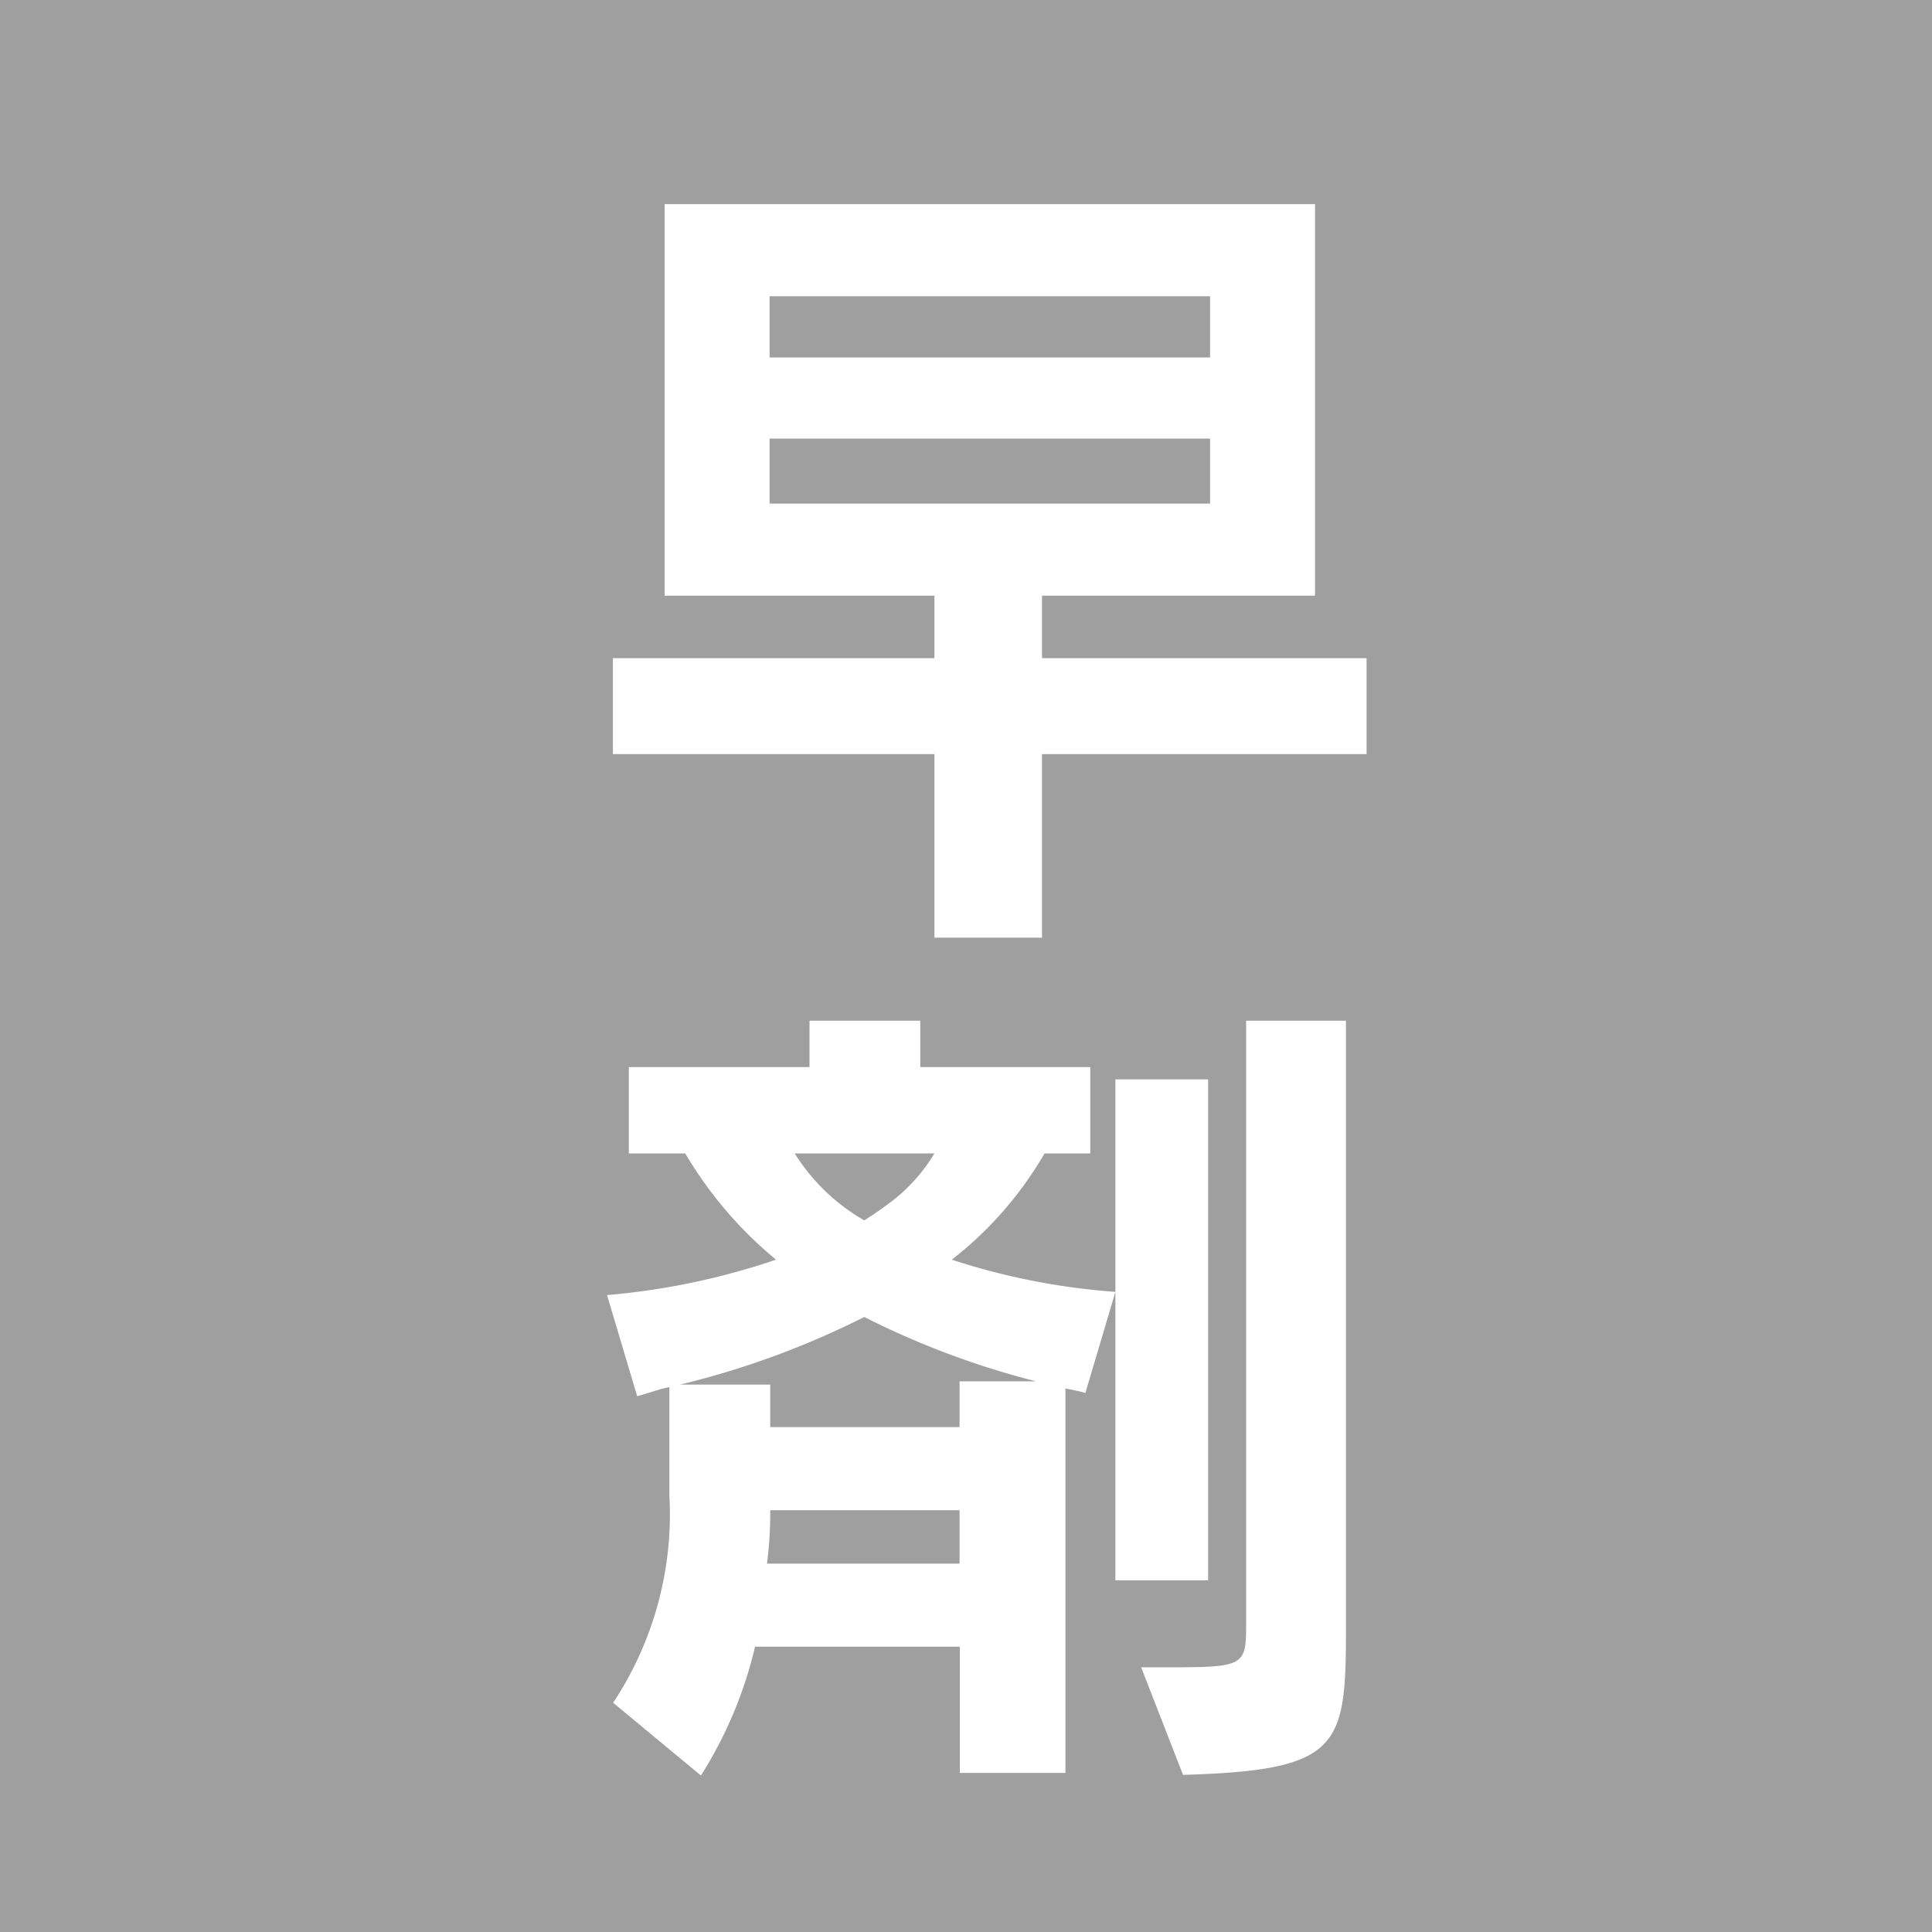 <svg xmlns="http://www.w3.org/2000/svg" width="30" height="30" viewBox="0 0 30 30">
  <defs>
    <style>
      .cls-1 {
        fill: #9f9f9f;
        fill-rule: evenodd;
      }
    </style>
  </defs>
  <path id="search_icon_17_gray.svg" class="cls-1" d="M990,1518h30v30H990v-30Zm21.22,11.71v-1.49h-5.04v-0.97h4.24v-6.08h-10.1v6.08h4.19v0.97h-4.993v1.49h4.993v2.85h1.67v-2.85h5.04Zm-2.43-6.16h-6.84v-0.95h6.84v0.95Zm0,2.27h-6.84v-1.01h6.84v1.01Zm-0.03,16.72v-7.78h-1.44v7.78h1.44Zm2.14,0.76v-9.45h-1.55v9.37c0,0.65-.03.67-1.22,0.67h-0.41l0.65,1.67C1010.81,1545.49,1010.9,1545.13,1010.9,1543.3Zm-3.58-5.24a10.583,10.583,0,0,1-2.54-.5,5.733,5.733,0,0,0,1.44-1.65h0.71v-1.34h-2.64v-0.72h-1.72v0.72h-2.806v1.34h0.876a6.268,6.268,0,0,0,1.41,1.65,11.075,11.075,0,0,1-2.624.55l0.468,1.57c0.126-.03.366-0.12,0.5-0.14v1.68a5.3,5.3,0,0,1-.873,3.22l1.363,1.13a6.5,6.5,0,0,0,.84-2h3.18v1.96h1.64v-5.97c0.1,0.02.21,0.04,0.31,0.07Zm-2.81-2.15a2.679,2.679,0,0,1-.62.71,5.59,5.59,0,0,1-.47.33,3.091,3.091,0,0,1-1.08-1.04h2.17Zm1.58,3.54h-1.19v0.71h-2.94v-0.66h-1.4a13.241,13.241,0,0,0,2.86-1.05A13,13,0,0,0,1006.09,1539.45Zm-1.19,2.83h-2.99a6.14,6.14,0,0,0,.05-0.83h2.94v0.83Z" transform="translate(-990 -1518)"/>
</svg>
